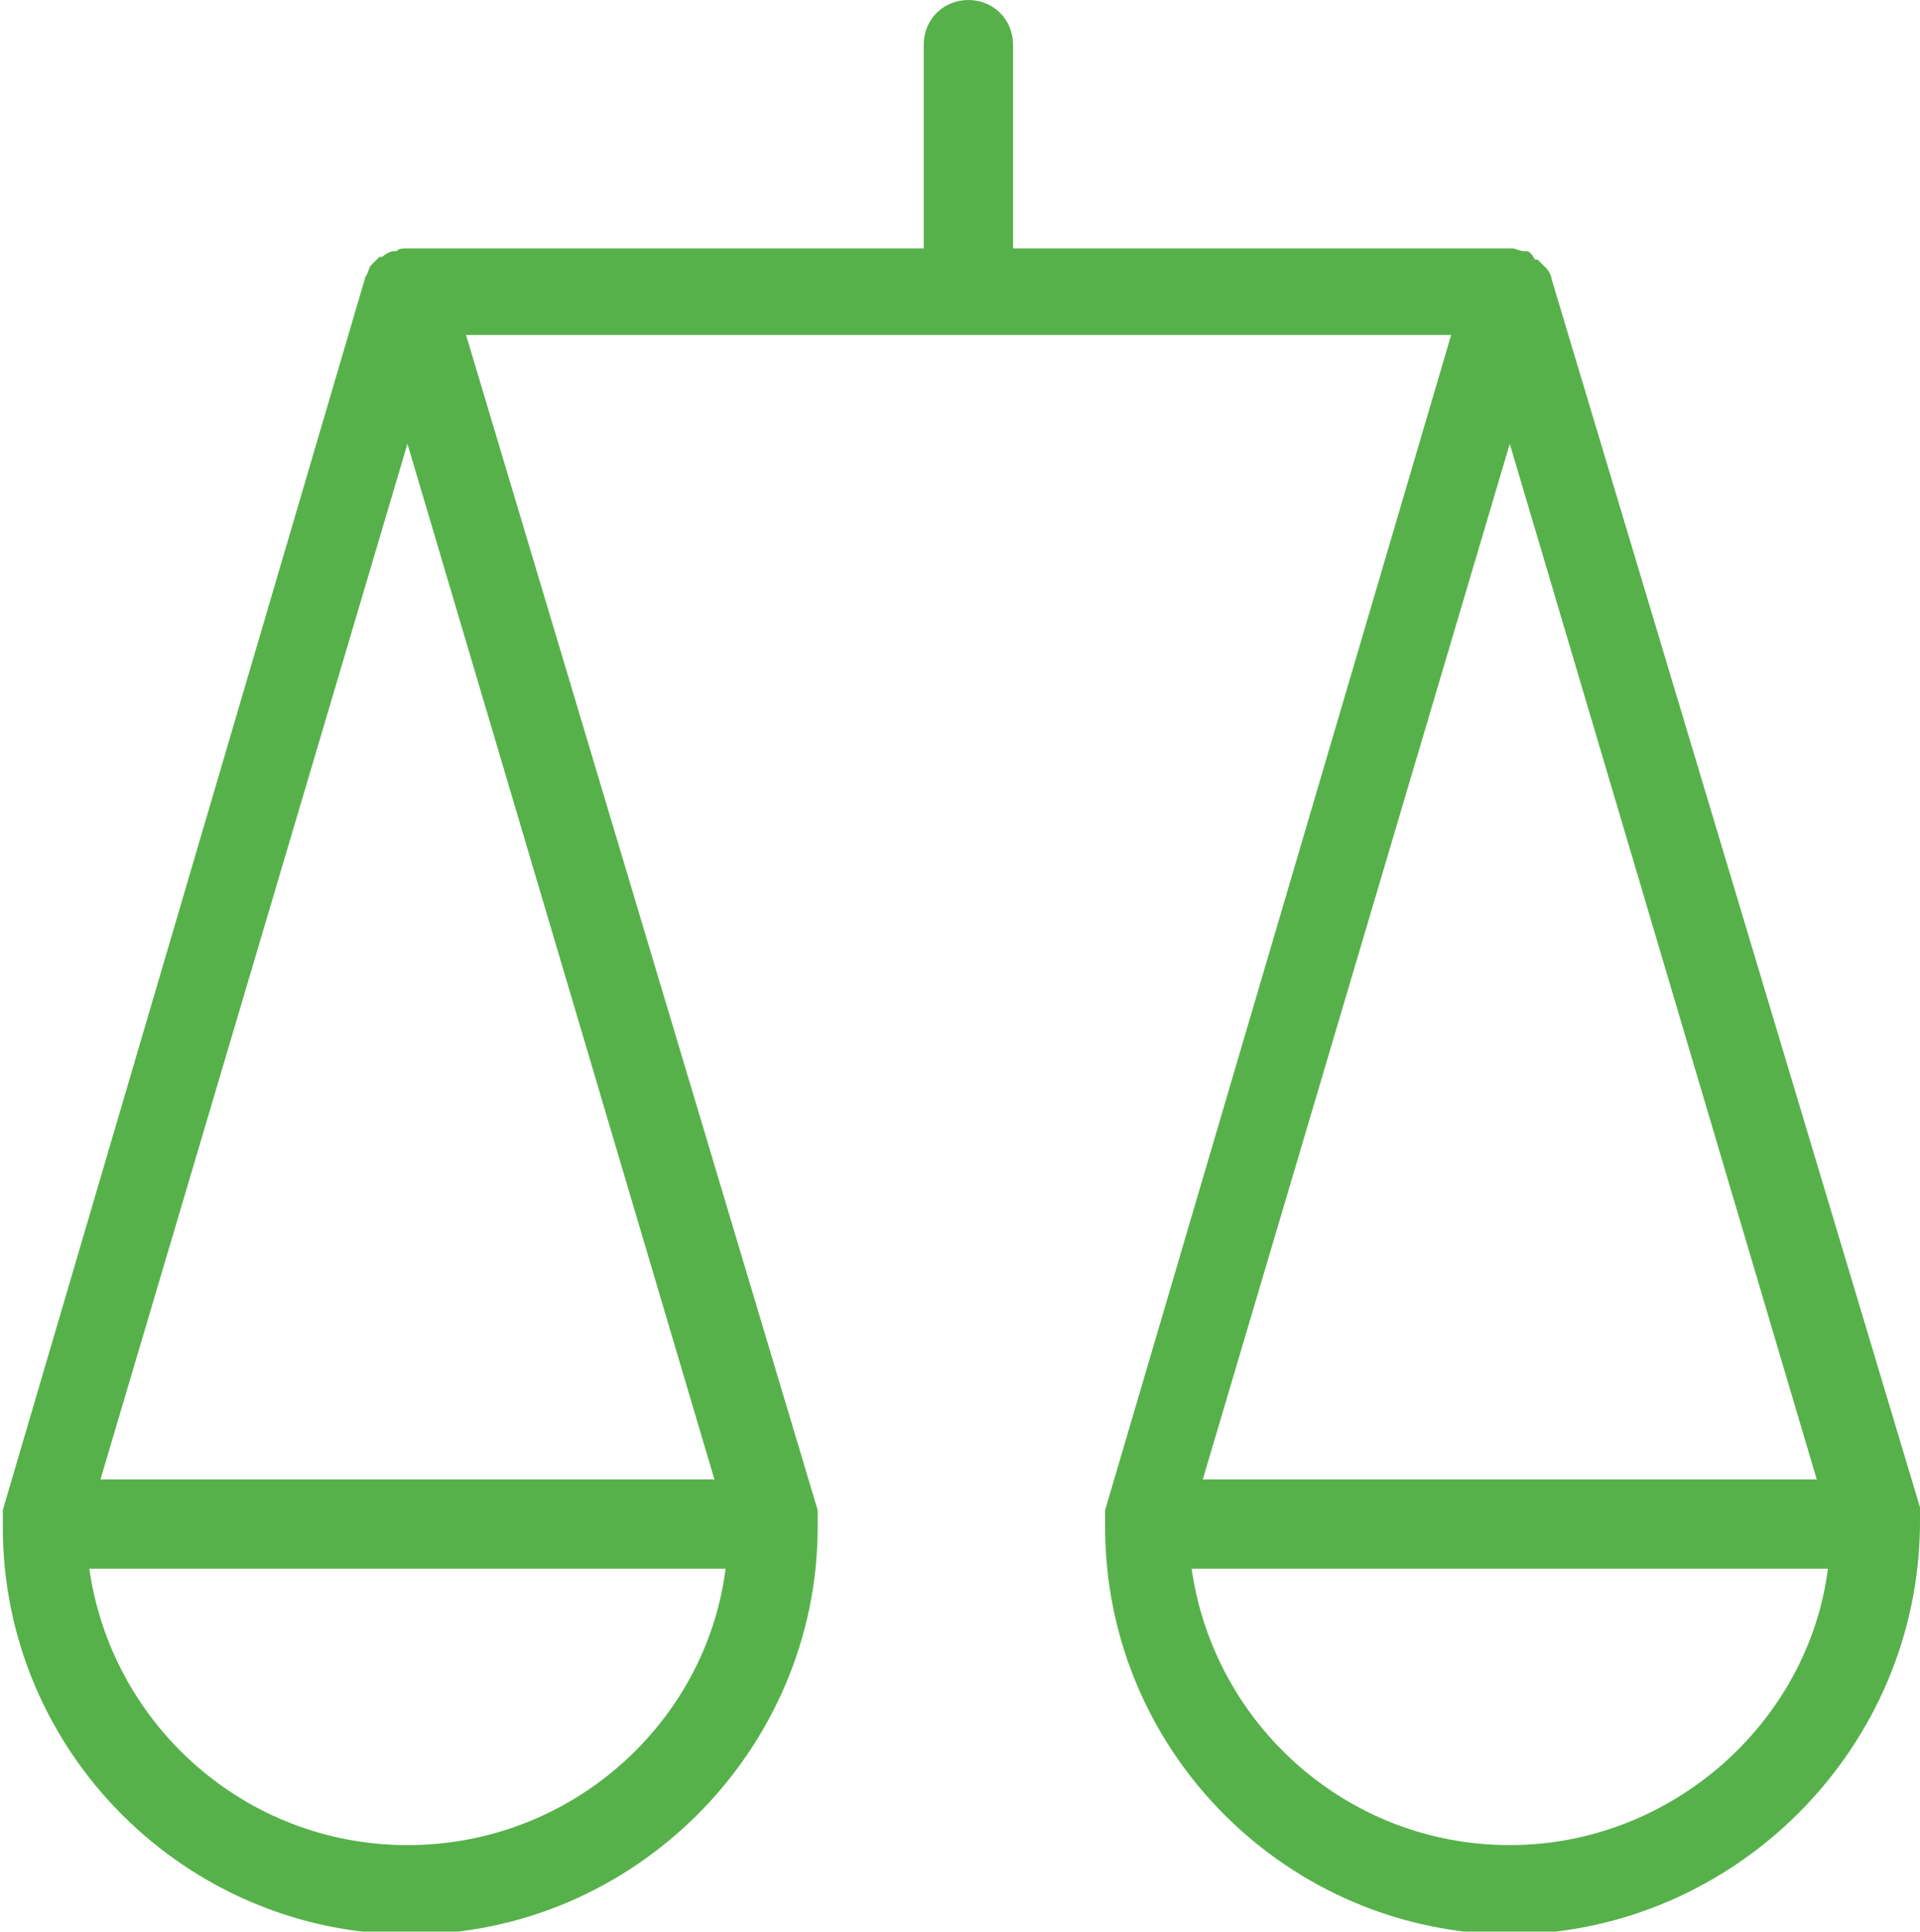 <svg xmlns="http://www.w3.org/2000/svg" viewBox="0 0 68.8 69.2"><style>.st0{fill:#aaca3f}.st1{fill:#ea5b0c}.st2{fill:#FFF}.st3{fill:none;stroke:#FFF;stroke-width:4;stroke-linecap:round;stroke-linejoin:round;stroke-miterlimit:10}.st4{fill:#57b14b}.st5{fill:#52ae32}.st6{fill:none;stroke:#57b14b;stroke-width:3.5;stroke-miterlimit:10}.st7{opacity:.42}.st8{enable-background:new}.st9{fill:#9e9e9e}.st10{fill:#999}.st11{fill:#949494}.st12{fill:#8f8f8f}.st13{fill:#8a8a8a}.st14{fill:#858585}.st15{fill:#adadad}.st16{fill:#b3b3b3}.st17{fill:#b8b8b8}.st18{fill:#bdbdbd}.st19{fill:#c2c2c2}.st20{fill:#c7c7c7}.st21{fill:#CCC}.st22{fill:#d1d1d1}.st23{fill:#d6d6d6}.st24{fill:#dbdbdb}.st25{fill:#e0e0e0}.st26{fill:#e6e6e6}.st27{fill:#ebebeb}.st28{fill:#f0f0f0}.st29{fill:#f5f5f5}.st30{fill:#fafafa}.st31{fill:#a3a3a3}.st32{fill:none;stroke:#57b14b;stroke-width:6;stroke-miterlimit:10}.st33{stroke-width:3.964}.st33,.st34,.st35{fill:none;stroke:#57b14b;stroke-miterlimit:10}.st34,.st35{stroke-width:3.802}.st35{stroke-linecap:round;stroke-linejoin:round}.st36{stroke-width:3.5}.st36,.st37,.st38{fill:none;stroke:#FFF;stroke-miterlimit:10}.st37,.st38{stroke-width:3.979}.st38{stroke-linecap:round}</style><path d="M68.8 54.5V54L55.6 10c0-.1-.1-.3-.2-.4l-.3-.3H55c-.1-.2-.2-.3-.3-.3h-.1c-.1 0-.3-.1-.4-.1H36.3V1.6c0-.9-.7-1.6-1.6-1.6s-1.6.7-1.6 1.6v7.3H14.6c-.2 0-.3 0-.4.1h-.1c-.1 0-.3.1-.4.2h-.1l-.3.3c-.1.1-.1.3-.2.4L.1 54.1v.6c0 8.1 6.6 14.6 14.6 14.6s14.6-6.6 14.6-14.6v-.6L16.7 12H52L39.6 54.1v.6c0 8.1 6.6 14.6 14.6 14.6 8-.1 14.6-6.7 14.6-14.8zM65.1 53h-22l11-37.1 11 37.1zM14.6 15.9l11 37.1h-22l11-37.1zm0 50.2c-5.8 0-10.6-4.3-11.4-9.9H26c-.7 5.5-5.5 9.9-11.4 9.9zm39.5 0c-5.8 0-10.6-4.3-11.4-9.9h22.8c-.7 5.5-5.6 9.9-11.4 9.9z" class="st4"/></svg>
